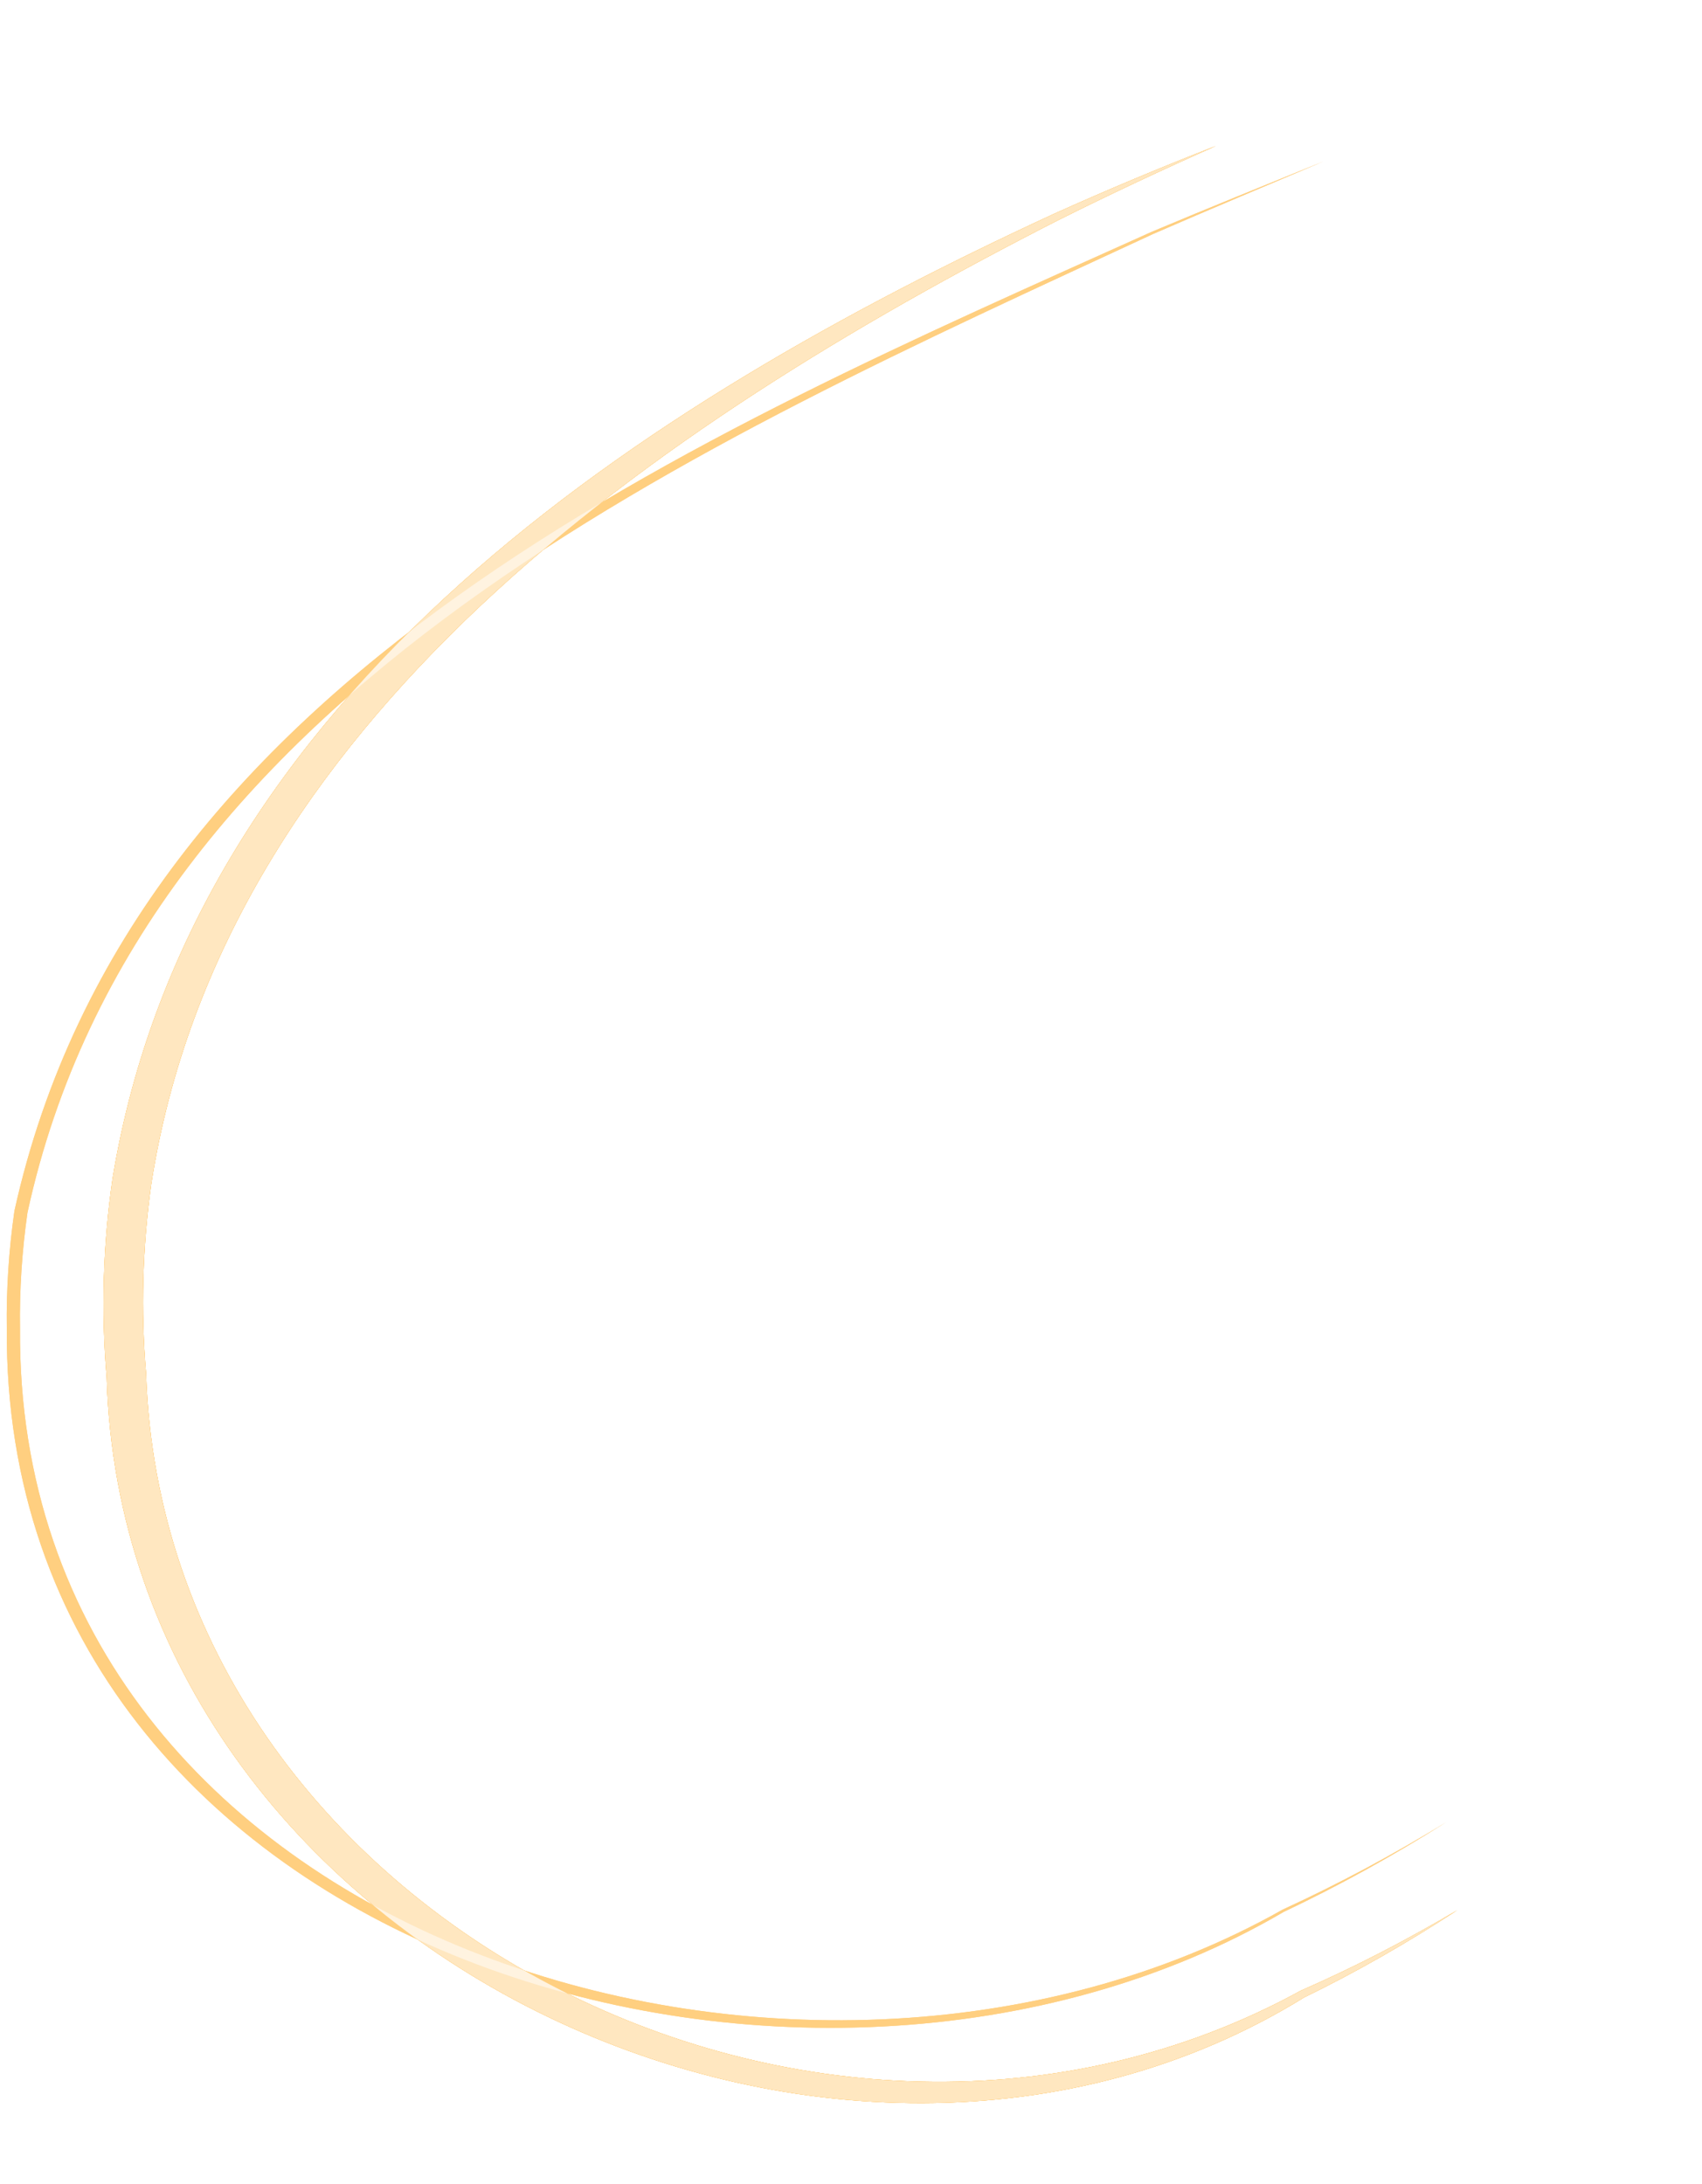 <?xml version="1.0" encoding="UTF-8"?> <svg xmlns="http://www.w3.org/2000/svg" width="258" height="331" viewBox="0 0 258 331" fill="none"><g clip-path="url(#clip0_3001_9483)"><path d="M184.319 22.117C176.25 25.691 168.172 29.478 160.231 33.45C99.423 64.465 33.832 109.313 22.936 179.388C21.598 188.928 21.326 198.594 22.145 208.165C24.837 290.799 124.675 341.433 197.207 301.654C205.274 298.129 213.119 294.071 220.902 289.471C213.33 294.411 205.647 298.816 197.685 302.689C126.826 346.434 18.692 295.835 16.167 208.677C15.308 198.648 15.62 188.522 17.069 178.551C29.285 104.615 97.791 61.01 159.742 32.42C167.855 28.765 176.096 25.322 184.319 22.117Z" fill="#FF9E00"></path><g filter="url(#filter0_f_3001_9483)"><path d="M184.319 22.117C176.25 25.691 168.172 29.478 160.231 33.45C99.423 64.465 33.832 109.313 22.936 179.388C21.598 188.928 21.326 198.594 22.145 208.165C24.837 290.799 124.675 341.433 197.207 301.654C205.274 298.129 213.119 294.071 220.902 289.471C213.33 294.411 205.647 298.816 197.685 302.689C126.826 346.434 18.692 295.835 16.167 208.677C15.308 198.648 15.62 188.522 17.069 178.551C29.285 104.615 97.791 61.01 159.742 32.42C167.855 28.765 176.096 25.322 184.319 22.117Z" fill="#FF9E00"></path></g><path d="M200.653 24.449C192.105 28.07 183.376 31.718 174.774 35.465C106.113 67.316 21.511 104.005 4.16 183.779C3.325 189.65 2.944 195.514 3.033 201.349C2.302 294.209 121.663 330.44 194.417 289.391C202.94 285.485 211.153 281.074 219.275 276.107C211.224 281.187 203.065 285.714 194.577 289.736C122.447 331.966 0.394 296.304 1.033 201.38C0.942 195.436 1.333 189.467 2.188 183.497C20.24 101.926 105.606 66.175 174.625 35.115C183.277 31.478 192.055 27.947 200.653 24.449Z" fill="#FF9E00"></path><path d="M184.319 22.117C176.25 25.691 168.172 29.478 160.231 33.45C99.423 64.465 33.832 109.313 22.936 179.388C21.598 188.928 21.326 198.594 22.145 208.165C24.837 290.799 124.675 341.433 197.207 301.654C205.274 298.129 213.119 294.071 220.902 289.471C213.33 294.411 205.647 298.816 197.685 302.689C126.826 346.434 18.692 295.835 16.167 208.677C15.308 198.648 15.62 188.522 17.069 178.551C29.285 104.615 97.791 61.01 159.742 32.42C167.855 28.765 176.096 25.322 184.319 22.117Z" fill="white" fill-opacity="0.5"></path><g filter="url(#filter1_f_3001_9483)"><path d="M184.319 22.117C176.25 25.691 168.172 29.478 160.231 33.45C99.423 64.465 33.832 109.313 22.936 179.388C21.598 188.928 21.326 198.594 22.145 208.165C24.837 290.799 124.675 341.433 197.207 301.654C205.274 298.129 213.119 294.071 220.902 289.471C213.33 294.411 205.647 298.816 197.685 302.689C126.826 346.434 18.692 295.835 16.167 208.677C15.308 198.648 15.62 188.522 17.069 178.551C29.285 104.615 97.791 61.01 159.742 32.42C167.855 28.765 176.096 25.322 184.319 22.117Z" fill="white" fill-opacity="0.5"></path></g><path d="M200.653 24.449C192.105 28.07 183.376 31.718 174.774 35.465C106.113 67.316 21.511 104.005 4.16 183.779C3.325 189.65 2.944 195.514 3.033 201.349C2.302 294.209 121.663 330.44 194.417 289.391C202.94 285.485 211.153 281.074 219.275 276.107C211.224 281.187 203.065 285.714 194.577 289.736C122.447 331.966 0.394 296.304 1.033 201.38C0.942 195.436 1.333 189.467 2.188 183.497C20.24 101.926 105.606 66.175 174.625 35.115C183.277 31.478 192.055 27.947 200.653 24.449Z" fill="white" fill-opacity="0.5"></path></g><defs><filter id="filter0_f_3001_9483" x="1.692" y="8.117" width="233.21" height="324.594" filterUnits="userSpaceOnUse" color-interpolation-filters="sRGB"><feFlood flood-opacity="0" result="BackgroundImageFix"></feFlood><feBlend mode="normal" in="SourceGraphic" in2="BackgroundImageFix" result="shape"></feBlend><feGaussianBlur stdDeviation="7" result="effect1_foregroundBlur_3001_9483"></feGaussianBlur></filter><filter id="filter1_f_3001_9483" x="1.692" y="8.117" width="233.21" height="324.594" filterUnits="userSpaceOnUse" color-interpolation-filters="sRGB"><feFlood flood-opacity="0" result="BackgroundImageFix"></feFlood><feBlend mode="normal" in="SourceGraphic" in2="BackgroundImageFix" result="shape"></feBlend><feGaussianBlur stdDeviation="7" result="effect1_foregroundBlur_3001_9483"></feGaussianBlur></filter><clipPath id="clip0_3001_9483"><rect width="270.653" height="330.048" fill="white" transform="translate(-13.077)"></rect></clipPath></defs></svg> 